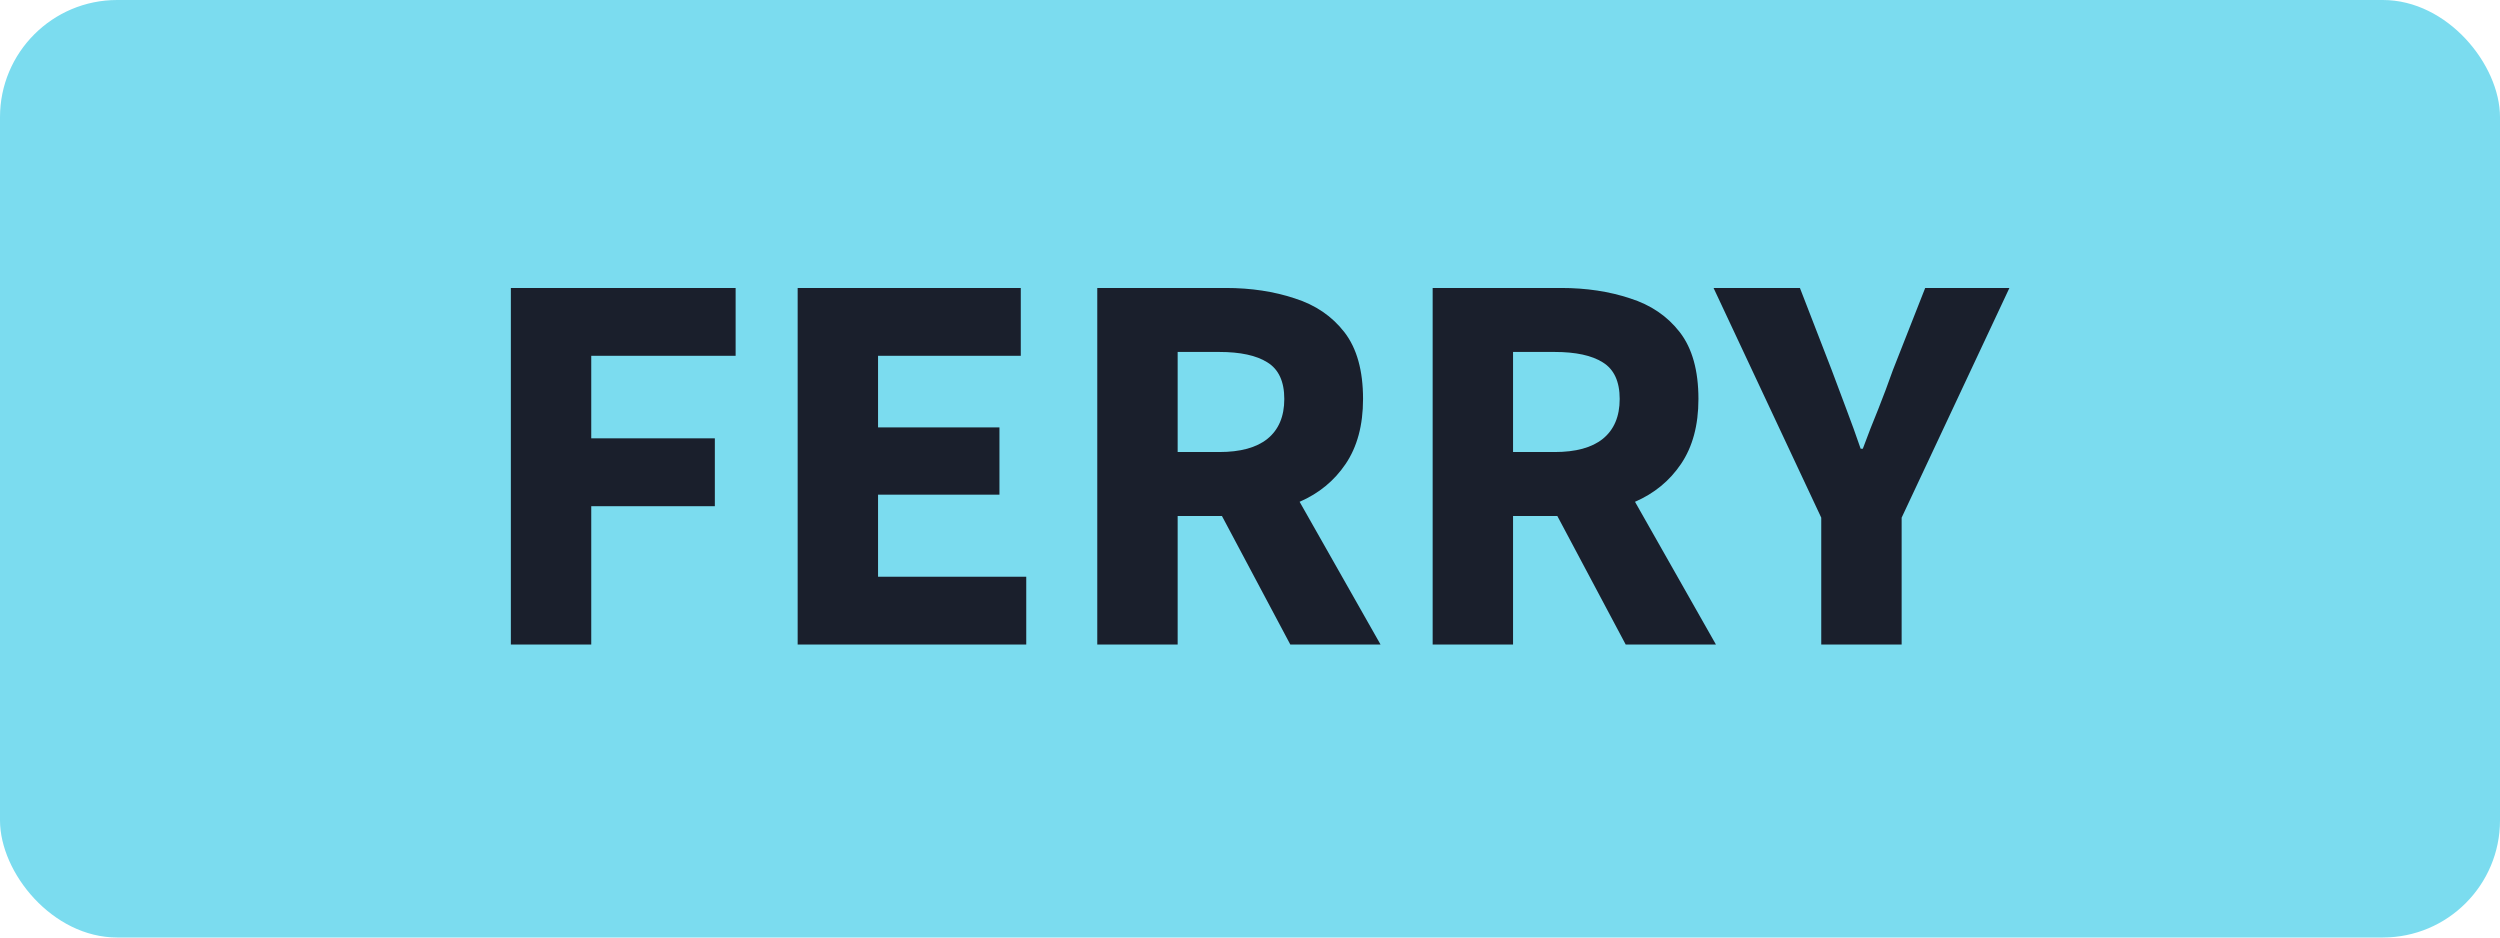 <svg width="64" height="24" viewBox="0 0 64 24" fill="none" xmlns="http://www.w3.org/2000/svg">
  <rect width="64" height="24" rx="3" fill="#7BDCEF"/>
  <path d="M13.078 16.5V7.372H18.832V9.108H15.136V11.222H18.3V12.958H15.136V16.5H13.078ZM20.42 16.5V7.372H26.132V9.108H22.478V10.942H25.586V12.664H22.478V14.764H26.272V16.5H20.42ZM28.09 16.5V7.372H31.38C32.024 7.372 32.612 7.461 33.144 7.638C33.676 7.806 34.1 8.095 34.418 8.506C34.735 8.917 34.894 9.486 34.894 10.214C34.894 10.886 34.744 11.441 34.446 11.88C34.156 12.309 33.764 12.631 33.27 12.846L35.342 16.5H33.032L31.282 13.21H30.148V16.5H28.09ZM30.148 11.572H31.212C31.753 11.572 32.164 11.46 32.444 11.236C32.733 11.003 32.878 10.662 32.878 10.214C32.878 9.766 32.733 9.453 32.444 9.276C32.164 9.099 31.753 9.01 31.212 9.01H30.148V11.572ZM36.676 16.5V7.372H39.966C40.61 7.372 41.198 7.461 41.73 7.638C42.262 7.806 42.686 8.095 43.004 8.506C43.321 8.917 43.48 9.486 43.48 10.214C43.48 10.886 43.33 11.441 43.032 11.88C42.742 12.309 42.35 12.631 41.856 12.846L43.928 16.5H41.618L39.868 13.21H38.734V16.5H36.676ZM38.734 11.572H39.798C40.339 11.572 40.75 11.46 41.03 11.236C41.319 11.003 41.464 10.662 41.464 10.214C41.464 9.766 41.319 9.453 41.03 9.276C40.75 9.099 40.339 9.01 39.798 9.01H38.734V11.572ZM46.624 16.5V13.252L43.867 7.372H46.078L46.891 9.472C47.021 9.817 47.147 10.153 47.269 10.48C47.39 10.797 47.511 11.133 47.633 11.488H47.688C47.819 11.133 47.95 10.797 48.081 10.48C48.211 10.153 48.337 9.817 48.459 9.472L49.285 7.372H51.441L48.682 13.252V16.5H46.624Z" fill="#1A1F2C"/>
</svg>
